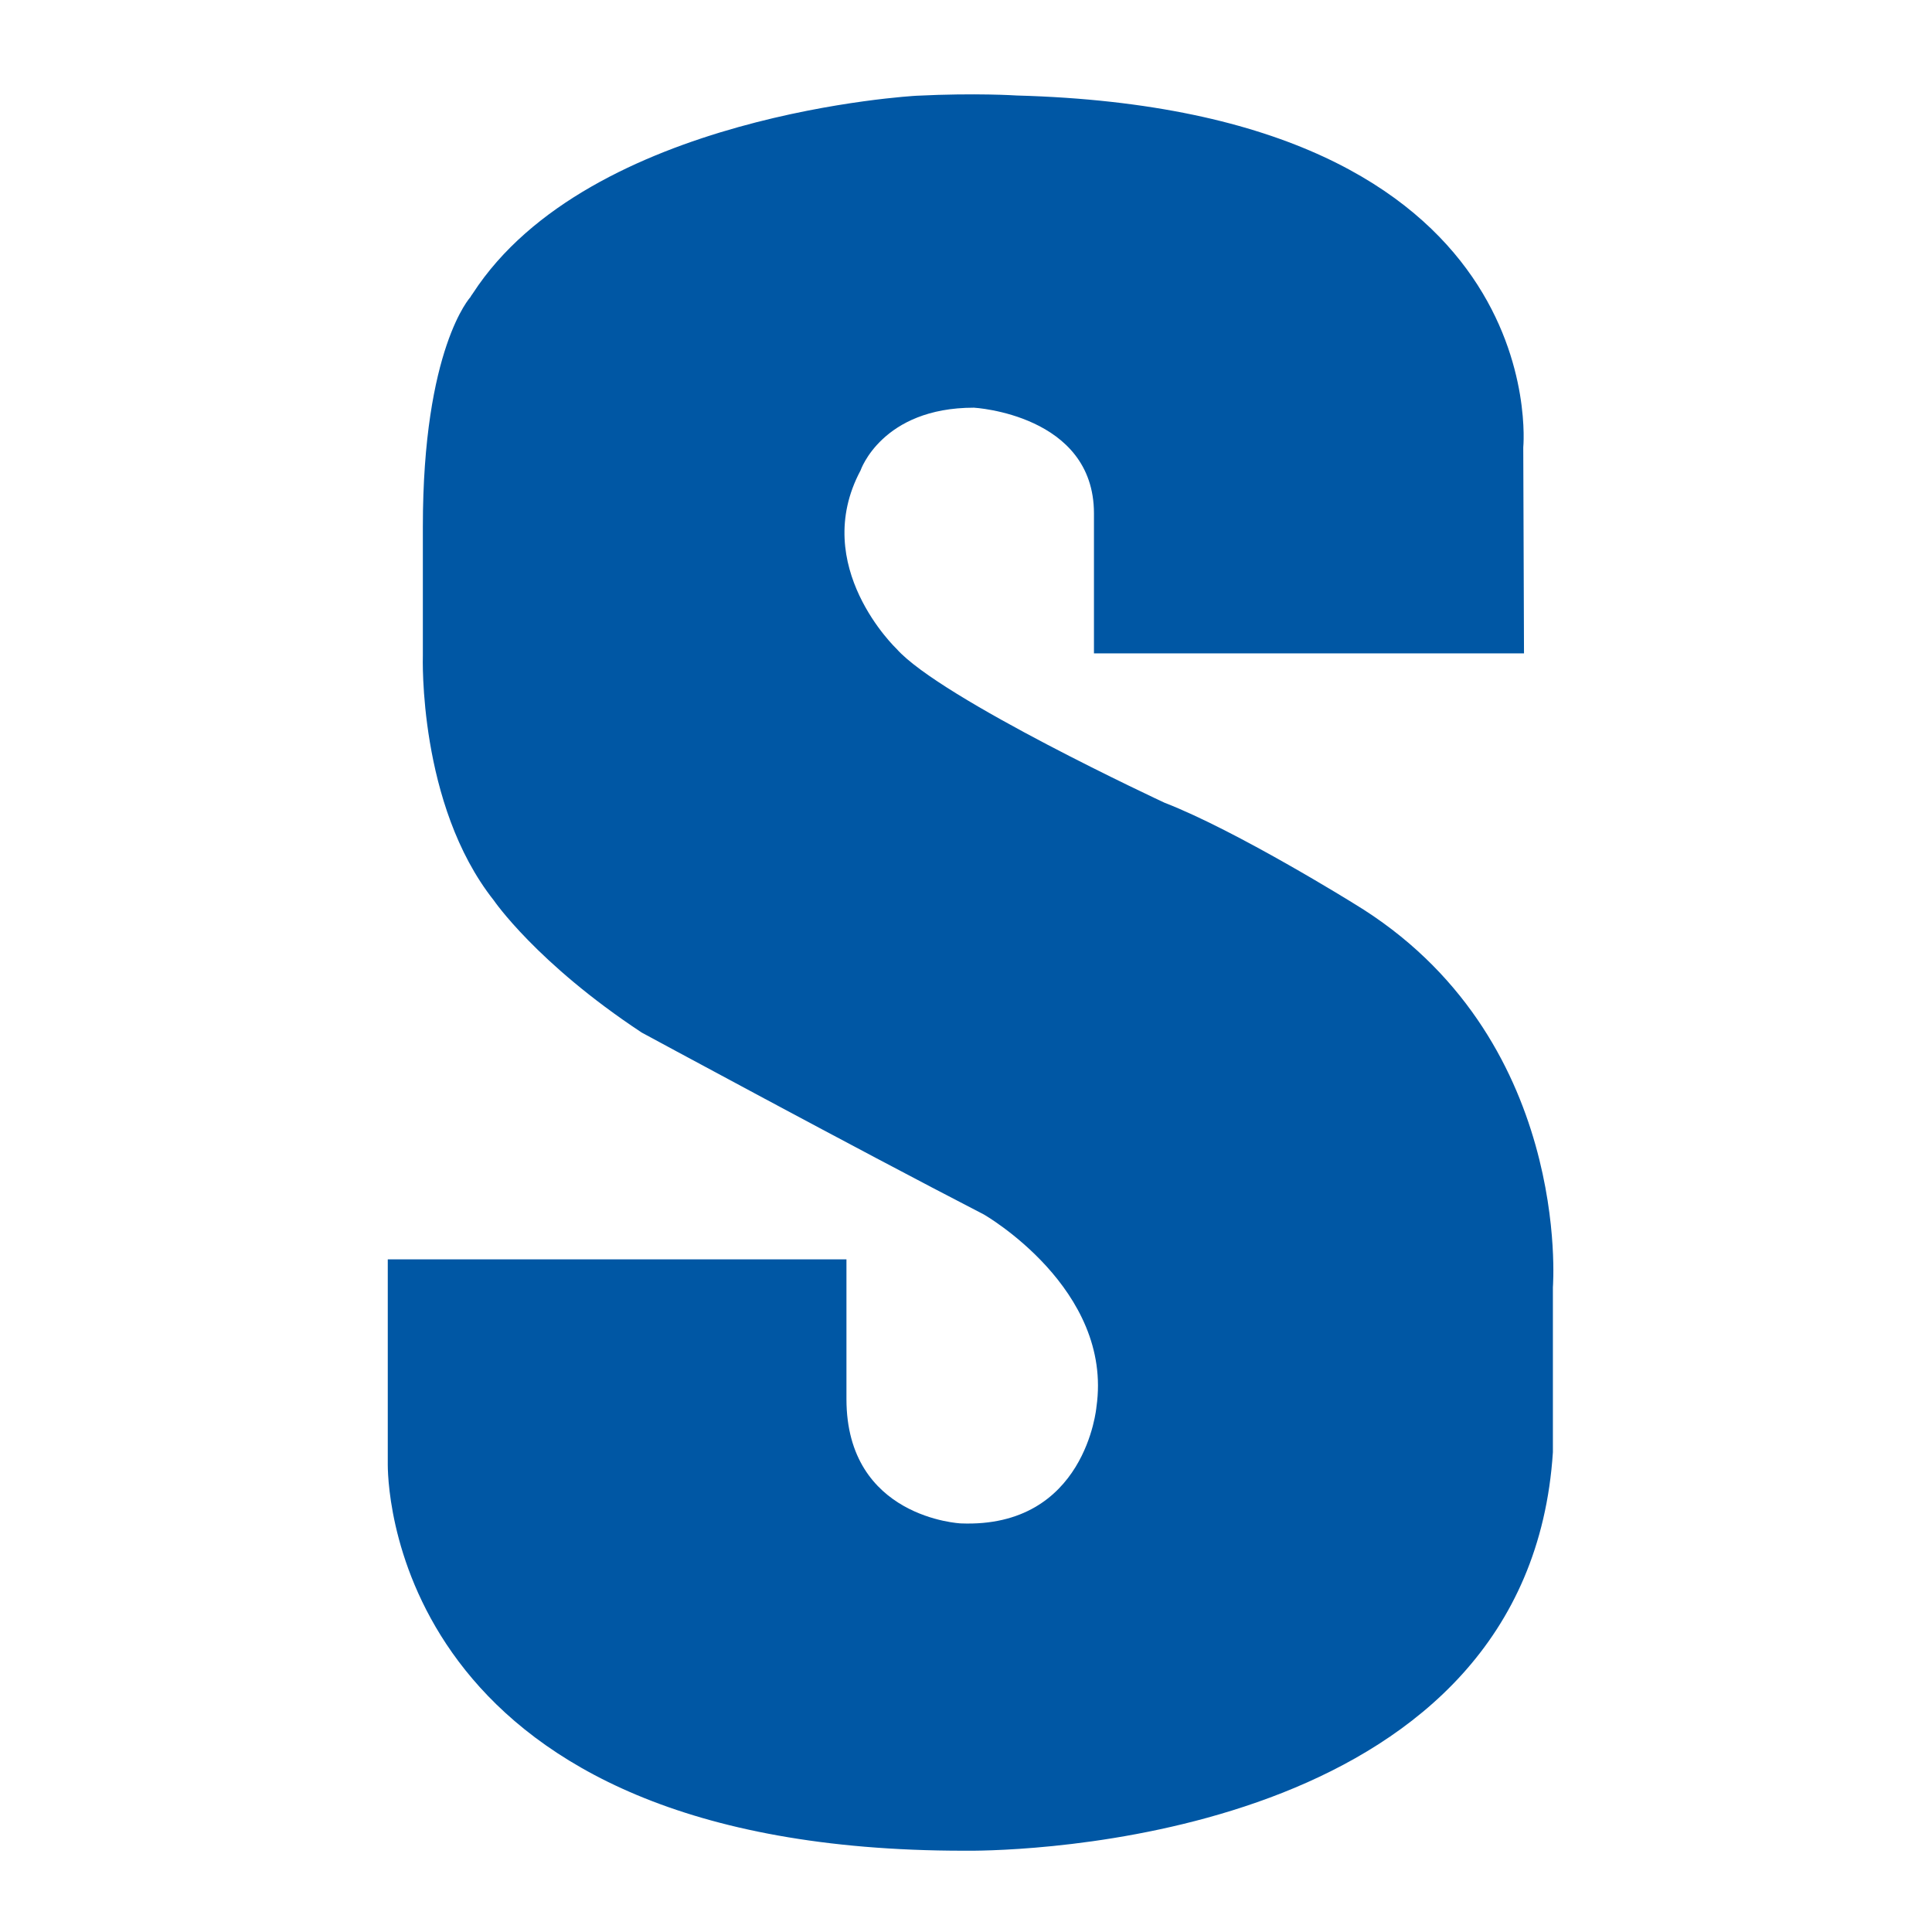 <svg width="121" height="121" viewBox="0 0 121 121" fill="none" xmlns="http://www.w3.org/2000/svg">
<path fill-rule="evenodd" clip-rule="evenodd" d="M84.788 56.586C84.788 56.586 77.471 52.032 72.938 50.276C72.938 50.276 58.923 43.764 56.154 40.64C56.154 40.64 50.693 35.464 53.895 29.465C53.895 29.465 55.225 25.533 60.996 25.533C60.996 25.533 68.514 25.952 68.514 32.154V40.919H95.447L95.401 28.02C95.401 28.02 97.458 6.898 63.672 5.981C63.672 5.981 61.135 5.81 57.391 5.997C57.391 5.997 36.925 7.1 29.608 18.384C29.561 18.461 29.499 18.523 29.468 18.601C29.468 18.601 26.483 21.803 26.483 32.993V41.075C26.483 41.075 26.173 50.384 30.922 56.384C30.922 56.384 33.599 60.316 40.189 64.668C40.189 64.668 53.57 71.91 61.614 76.06C61.614 76.06 69.736 80.707 68.669 88.12C68.669 88.12 68.004 95.72 60.176 95.41C60.176 95.41 53.013 95.083 53.013 87.623V78.873H24.286V91.602V91.664V91.757C24.301 93.824 25.214 115.909 60.361 115.909H60.392H60.98C65.668 115.863 95.725 114.619 97.257 90.949V80.614C97.257 80.598 98.495 64.87 84.788 56.586Z" fill="#0057A4"/>
</svg>
